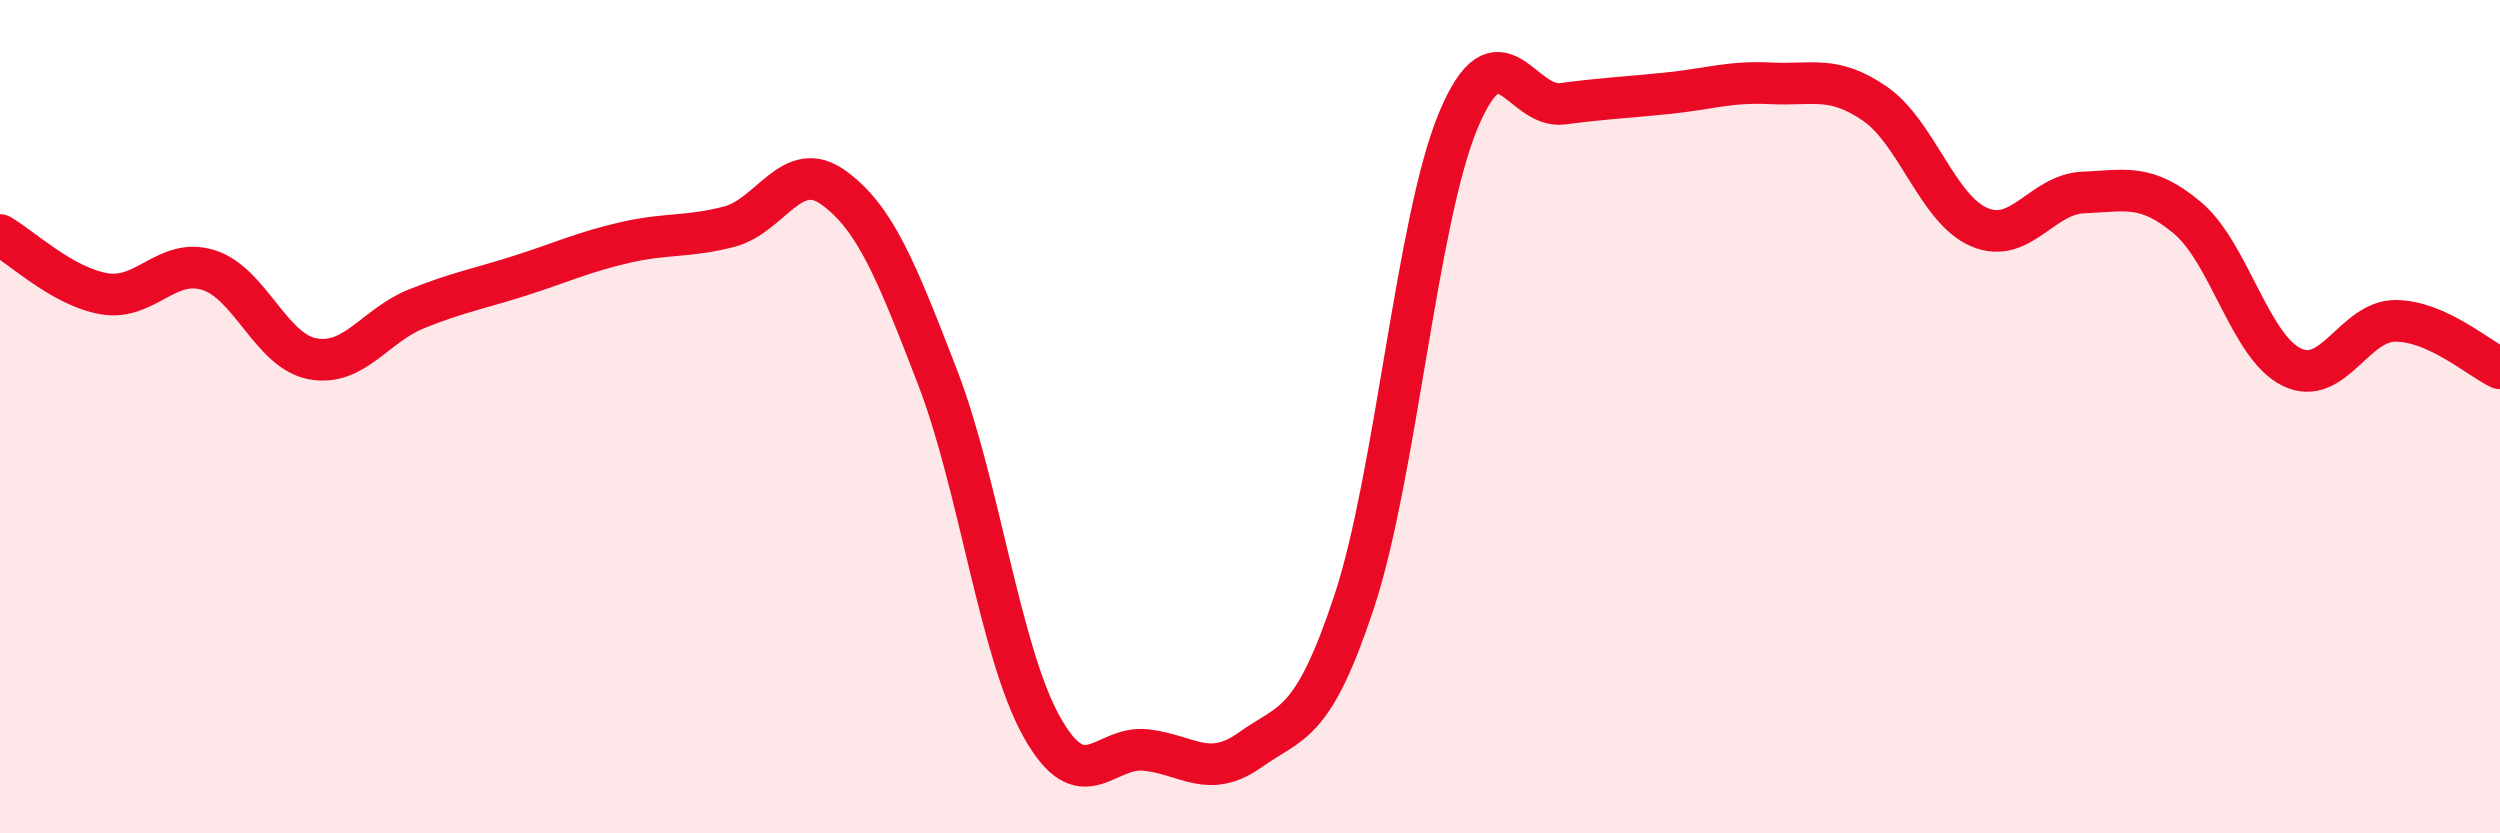 
    <svg width="60" height="20" viewBox="0 0 60 20" xmlns="http://www.w3.org/2000/svg">
      <path
        d="M 0,5.64 C 0.5,5.92 1.5,6.88 2.5,7.05 C 3.5,7.22 4,6.17 5,6.48 C 6,6.79 6.5,8.42 7.5,8.61 C 8.5,8.8 9,7.81 10,7.41 C 11,7.01 11.5,6.93 12.5,6.61 C 13.5,6.29 14,6.05 15,5.82 C 16,5.59 16.5,5.7 17.5,5.44 C 18.5,5.18 19,3.78 20,4.5 C 21,5.22 21.5,6.46 22.5,9.05 C 23.5,11.64 24,15.65 25,17.44 C 26,19.23 26.5,17.89 27.5,18 C 28.5,18.11 29,18.71 30,18 C 31,17.29 31.5,17.46 32.5,14.44 C 33.5,11.42 34,5.28 35,2.89 C 36,0.5 36.5,2.62 37.5,2.49 C 38.5,2.36 39,2.34 40,2.24 C 41,2.14 41.5,1.95 42.5,2 C 43.5,2.05 44,1.8 45,2.49 C 46,3.18 46.5,5.02 47.5,5.45 C 48.5,5.88 49,4.66 50,4.62 C 51,4.58 51.5,4.39 52.5,5.23 C 53.5,6.07 54,8.32 55,8.81 C 56,9.3 56.5,7.69 57.5,7.7 C 58.5,7.71 59.5,8.61 60,8.84L60 20L0 20Z"
        fill="#EB0A25"
        opacity="0.1"
        stroke-linecap="round"
        stroke-linejoin="round"
      />
      <path
        d="M 0,5.64 C 0.5,5.92 1.5,6.88 2.5,7.05 C 3.5,7.22 4,6.17 5,6.48 C 6,6.79 6.5,8.42 7.5,8.61 C 8.5,8.8 9,7.81 10,7.41 C 11,7.01 11.5,6.93 12.5,6.61 C 13.5,6.29 14,6.05 15,5.82 C 16,5.59 16.5,5.7 17.5,5.44 C 18.5,5.18 19,3.78 20,4.5 C 21,5.22 21.5,6.46 22.5,9.05 C 23.5,11.64 24,15.65 25,17.44 C 26,19.23 26.5,17.89 27.5,18 C 28.5,18.11 29,18.71 30,18 C 31,17.29 31.5,17.46 32.5,14.44 C 33.5,11.42 34,5.28 35,2.89 C 36,0.5 36.5,2.62 37.5,2.49 C 38.5,2.36 39,2.34 40,2.24 C 41,2.14 41.5,1.95 42.5,2 C 43.5,2.05 44,1.8 45,2.49 C 46,3.18 46.5,5.02 47.5,5.45 C 48.5,5.88 49,4.66 50,4.62 C 51,4.58 51.5,4.39 52.5,5.23 C 53.5,6.07 54,8.32 55,8.81 C 56,9.3 56.5,7.69 57.5,7.7 C 58.5,7.71 59.5,8.61 60,8.84"
        stroke="#EB0A25"
        stroke-width="1"
        fill="none"
        stroke-linecap="round"
        stroke-linejoin="round"
      />
    </svg>
  